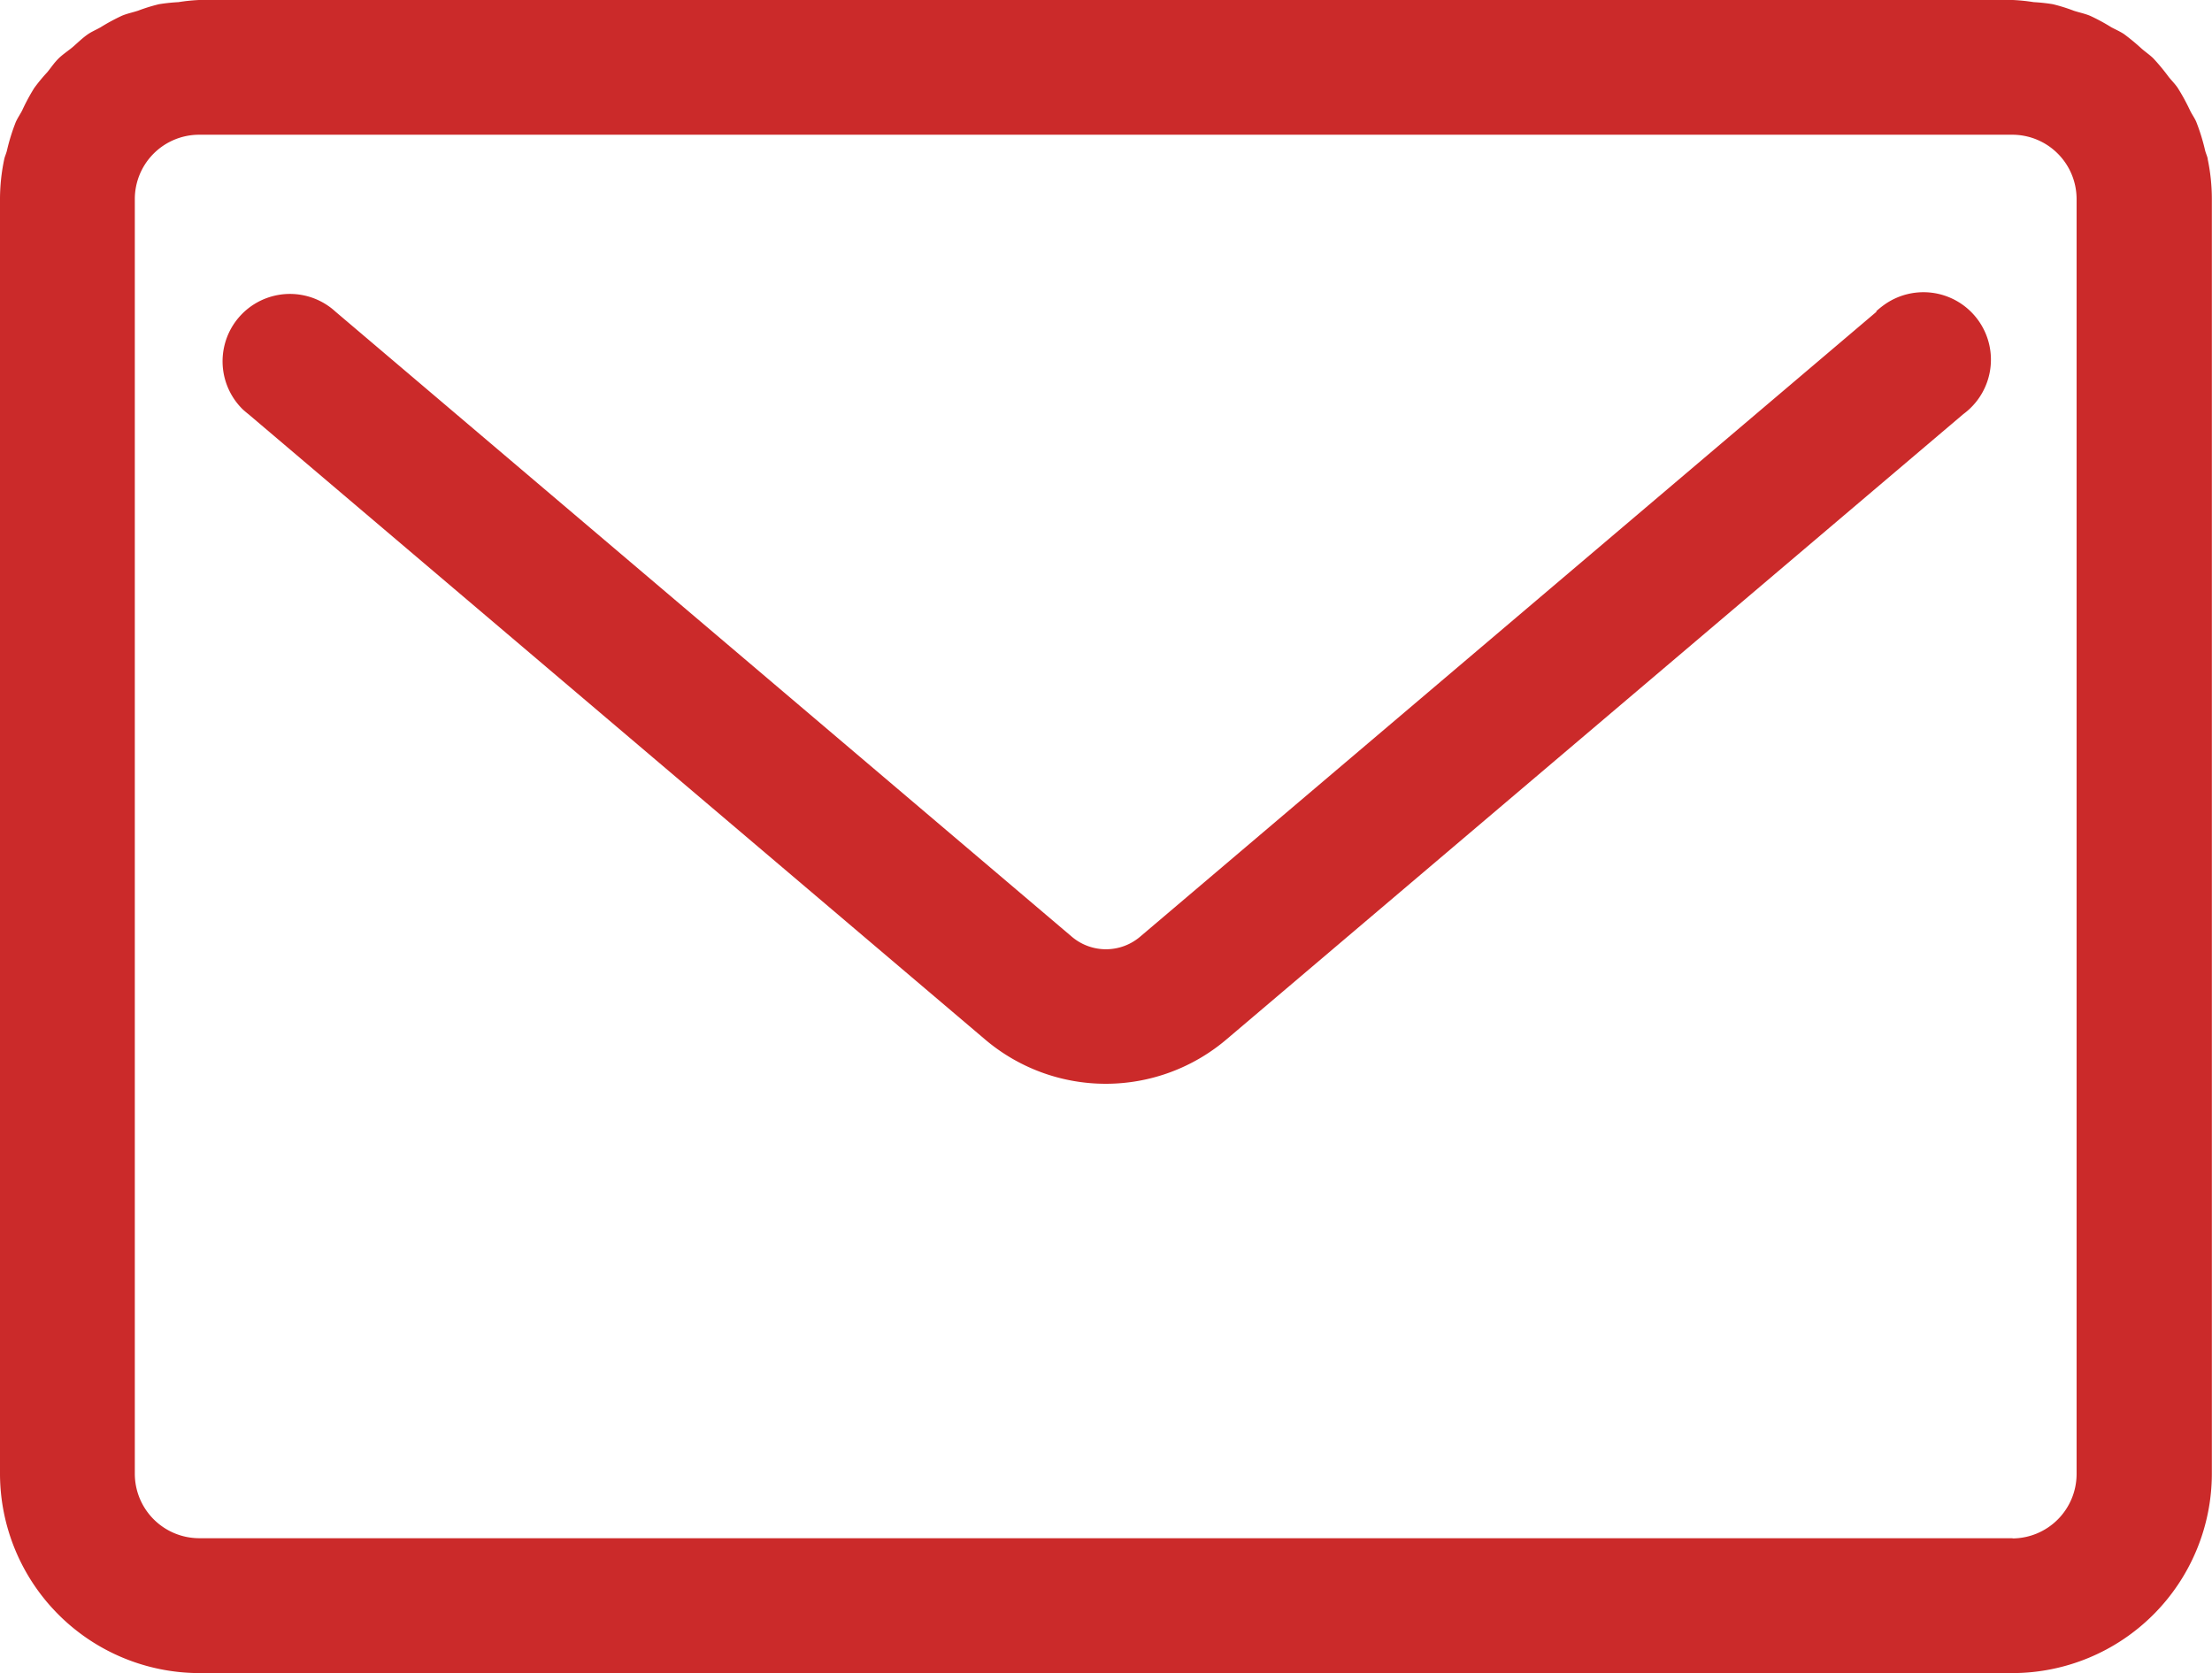 <svg xmlns="http://www.w3.org/2000/svg" width="30.009" height="22.7" viewBox="0 0 30.009 22.7">
  <g id="グループ_2260" data-name="グループ 2260" transform="translate(-530 -109)">
    <path id="パス_592" data-name="パス 592" d="M29.952,2.158c-.008-.041-.027-.078-.037-.119a2.725,2.725,0,0,0-.12-.387c-.024-.056-.059-.1-.086-.158a2.8,2.8,0,0,0-.164-.3c-.036-.054-.083-.1-.124-.151a2.832,2.832,0,0,0-.206-.249c-.05-.05-.11-.089-.163-.136a2.928,2.928,0,0,0-.236-.195C28.762.427,28.7.4,28.645.371a2.661,2.661,0,0,0-.288-.156c-.071-.03-.148-.045-.222-.069A2.369,2.369,0,0,0,27.85.057,2.422,2.422,0,0,0,27.59.029,2.51,2.51,0,0,0,27.307,0H2.7a2.5,2.5,0,0,0-.279.029,2.487,2.487,0,0,0-.264.028,2.368,2.368,0,0,0-.284.088C1.8.169,1.723.184,1.653.214a2.661,2.661,0,0,0-.288.156c-.056.032-.117.057-.17.093-.073.05-.136.112-.2.168s-.137.1-.2.162S.693.917.642.979a2.416,2.416,0,0,0-.177.214A2.706,2.706,0,0,0,.3,1.5c-.027.052-.061.1-.086.156a2.725,2.725,0,0,0-.12.387c-.01.042-.029.079-.037.119A2.638,2.638,0,0,0,0,2.7V20a2.709,2.709,0,0,0,2.7,2.7H27.307a2.709,2.709,0,0,0,2.7-2.7V2.7a2.638,2.638,0,0,0-.057-.544M27.307,20.87H19.674l-.015,0-.006,0h-9.3l-.006,0-.015,0H2.7A.875.875,0,0,1,1.829,20V11c0-.007,0-.013,0-.02V2.7a.873.873,0,0,1,.872-.872H27.3a.873.873,0,0,1,.872.872v8.283c0,.007,0,.013,0,.02V20a.875.875,0,0,1-.873.873" transform="translate(530 109)" fill="#cb2a2a"/>
    <path id="パス_593" data-name="パス 593" d="M25.047,3.687l-9.985,8.475a.715.715,0,0,1-.938,0L4.141,3.687a.914.914,0,0,0-1.26,1.324c.025.023.051.045.078.066L12.94,13.55a2.529,2.529,0,0,0,3.3,0l9.985-8.474A.915.915,0,0,0,25.142,3.6a1.09,1.09,0,0,0-.1.082" transform="translate(530.411 109.542)" fill="#cb2a2a"/>
  </g>
</svg>
